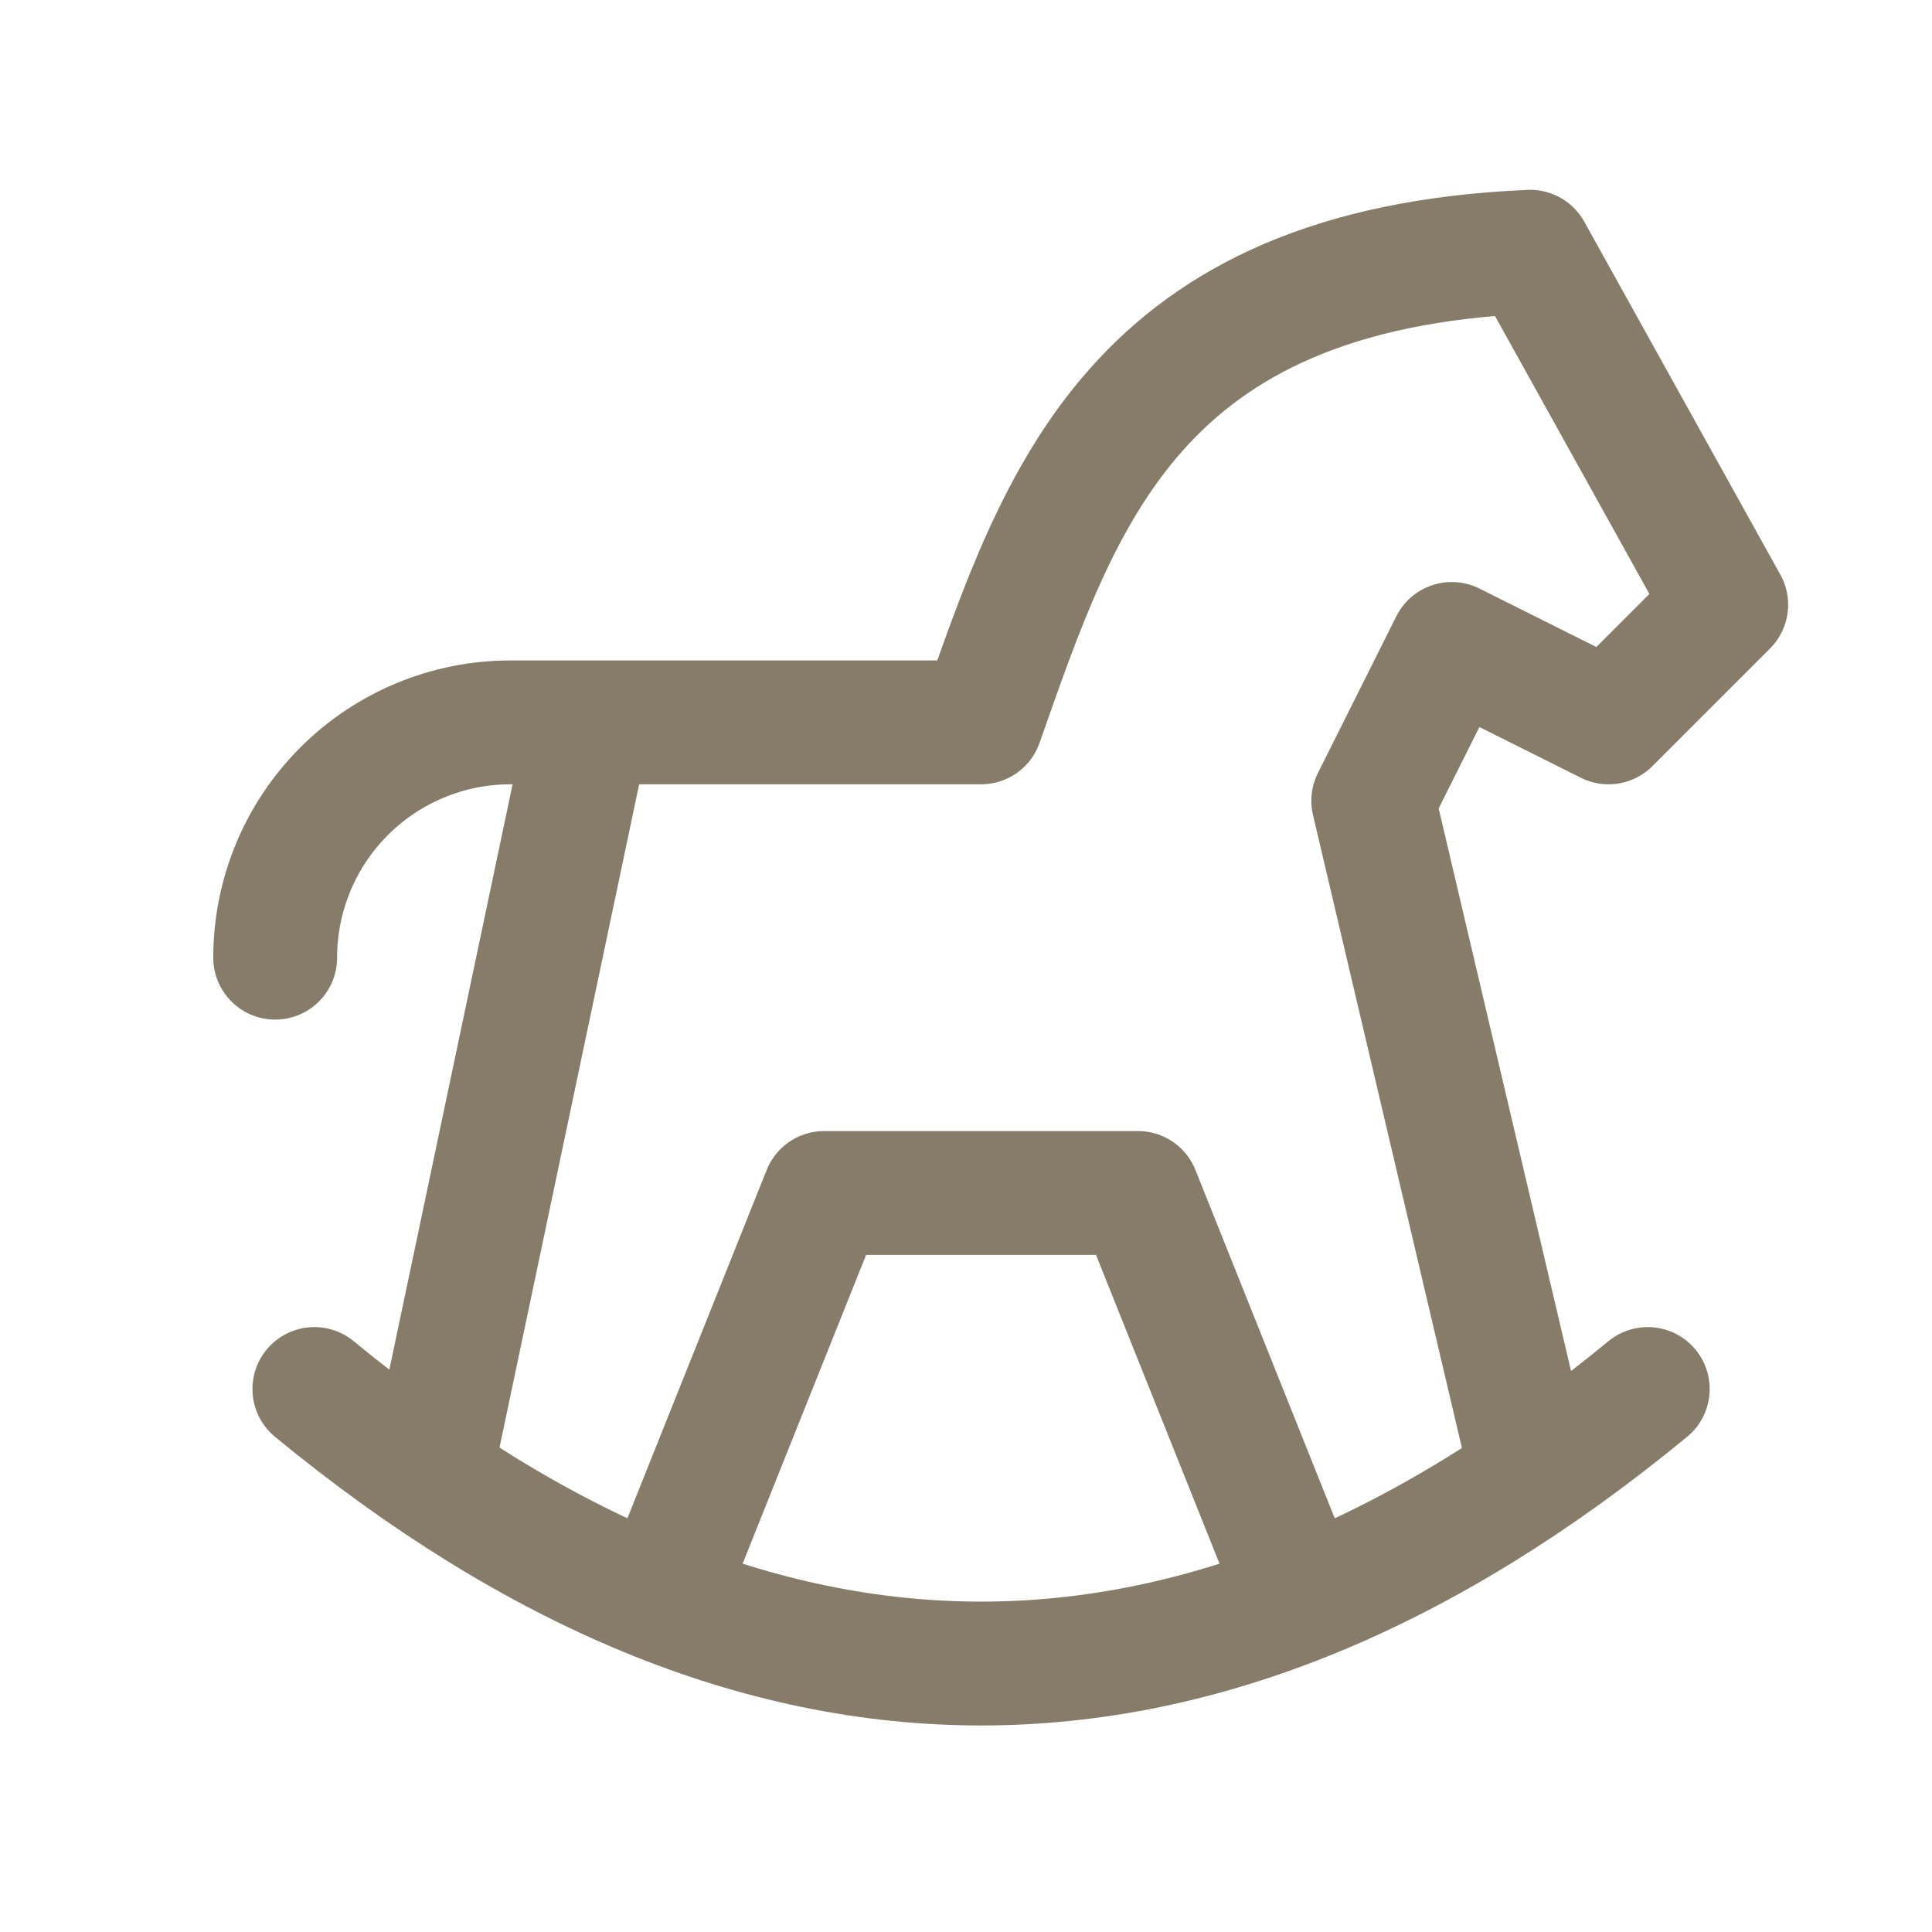 <svg width="39" height="39" viewBox="0 0 39 39" fill="none" xmlns="http://www.w3.org/2000/svg">
<path d="M6.346 28.039C15.318 35.428 24.29 35.428 33.262 28.039" stroke="#877B69" stroke-width="2.5" stroke-linecap="round" stroke-linejoin="round"/>
<path d="M30.888 29.624L27.721 16.165L29.305 12.999L32.471 14.582L34.846 12.207L30.888 5.082C22.889 5.427 21.404 10.043 19.805 14.582H10.305C9.045 14.582 7.837 15.082 6.946 15.973C6.055 16.864 5.555 18.072 5.555 19.332M8.721 29.624L11.888 14.582" stroke="#877B69" stroke-width="2.5" stroke-linecap="round" stroke-linejoin="round"/>
<path d="M13.471 31.999L16.637 24.082H22.971L26.137 31.999" stroke="#877B69" stroke-width="2.5" stroke-linecap="round" stroke-linejoin="round"/>
</svg>
